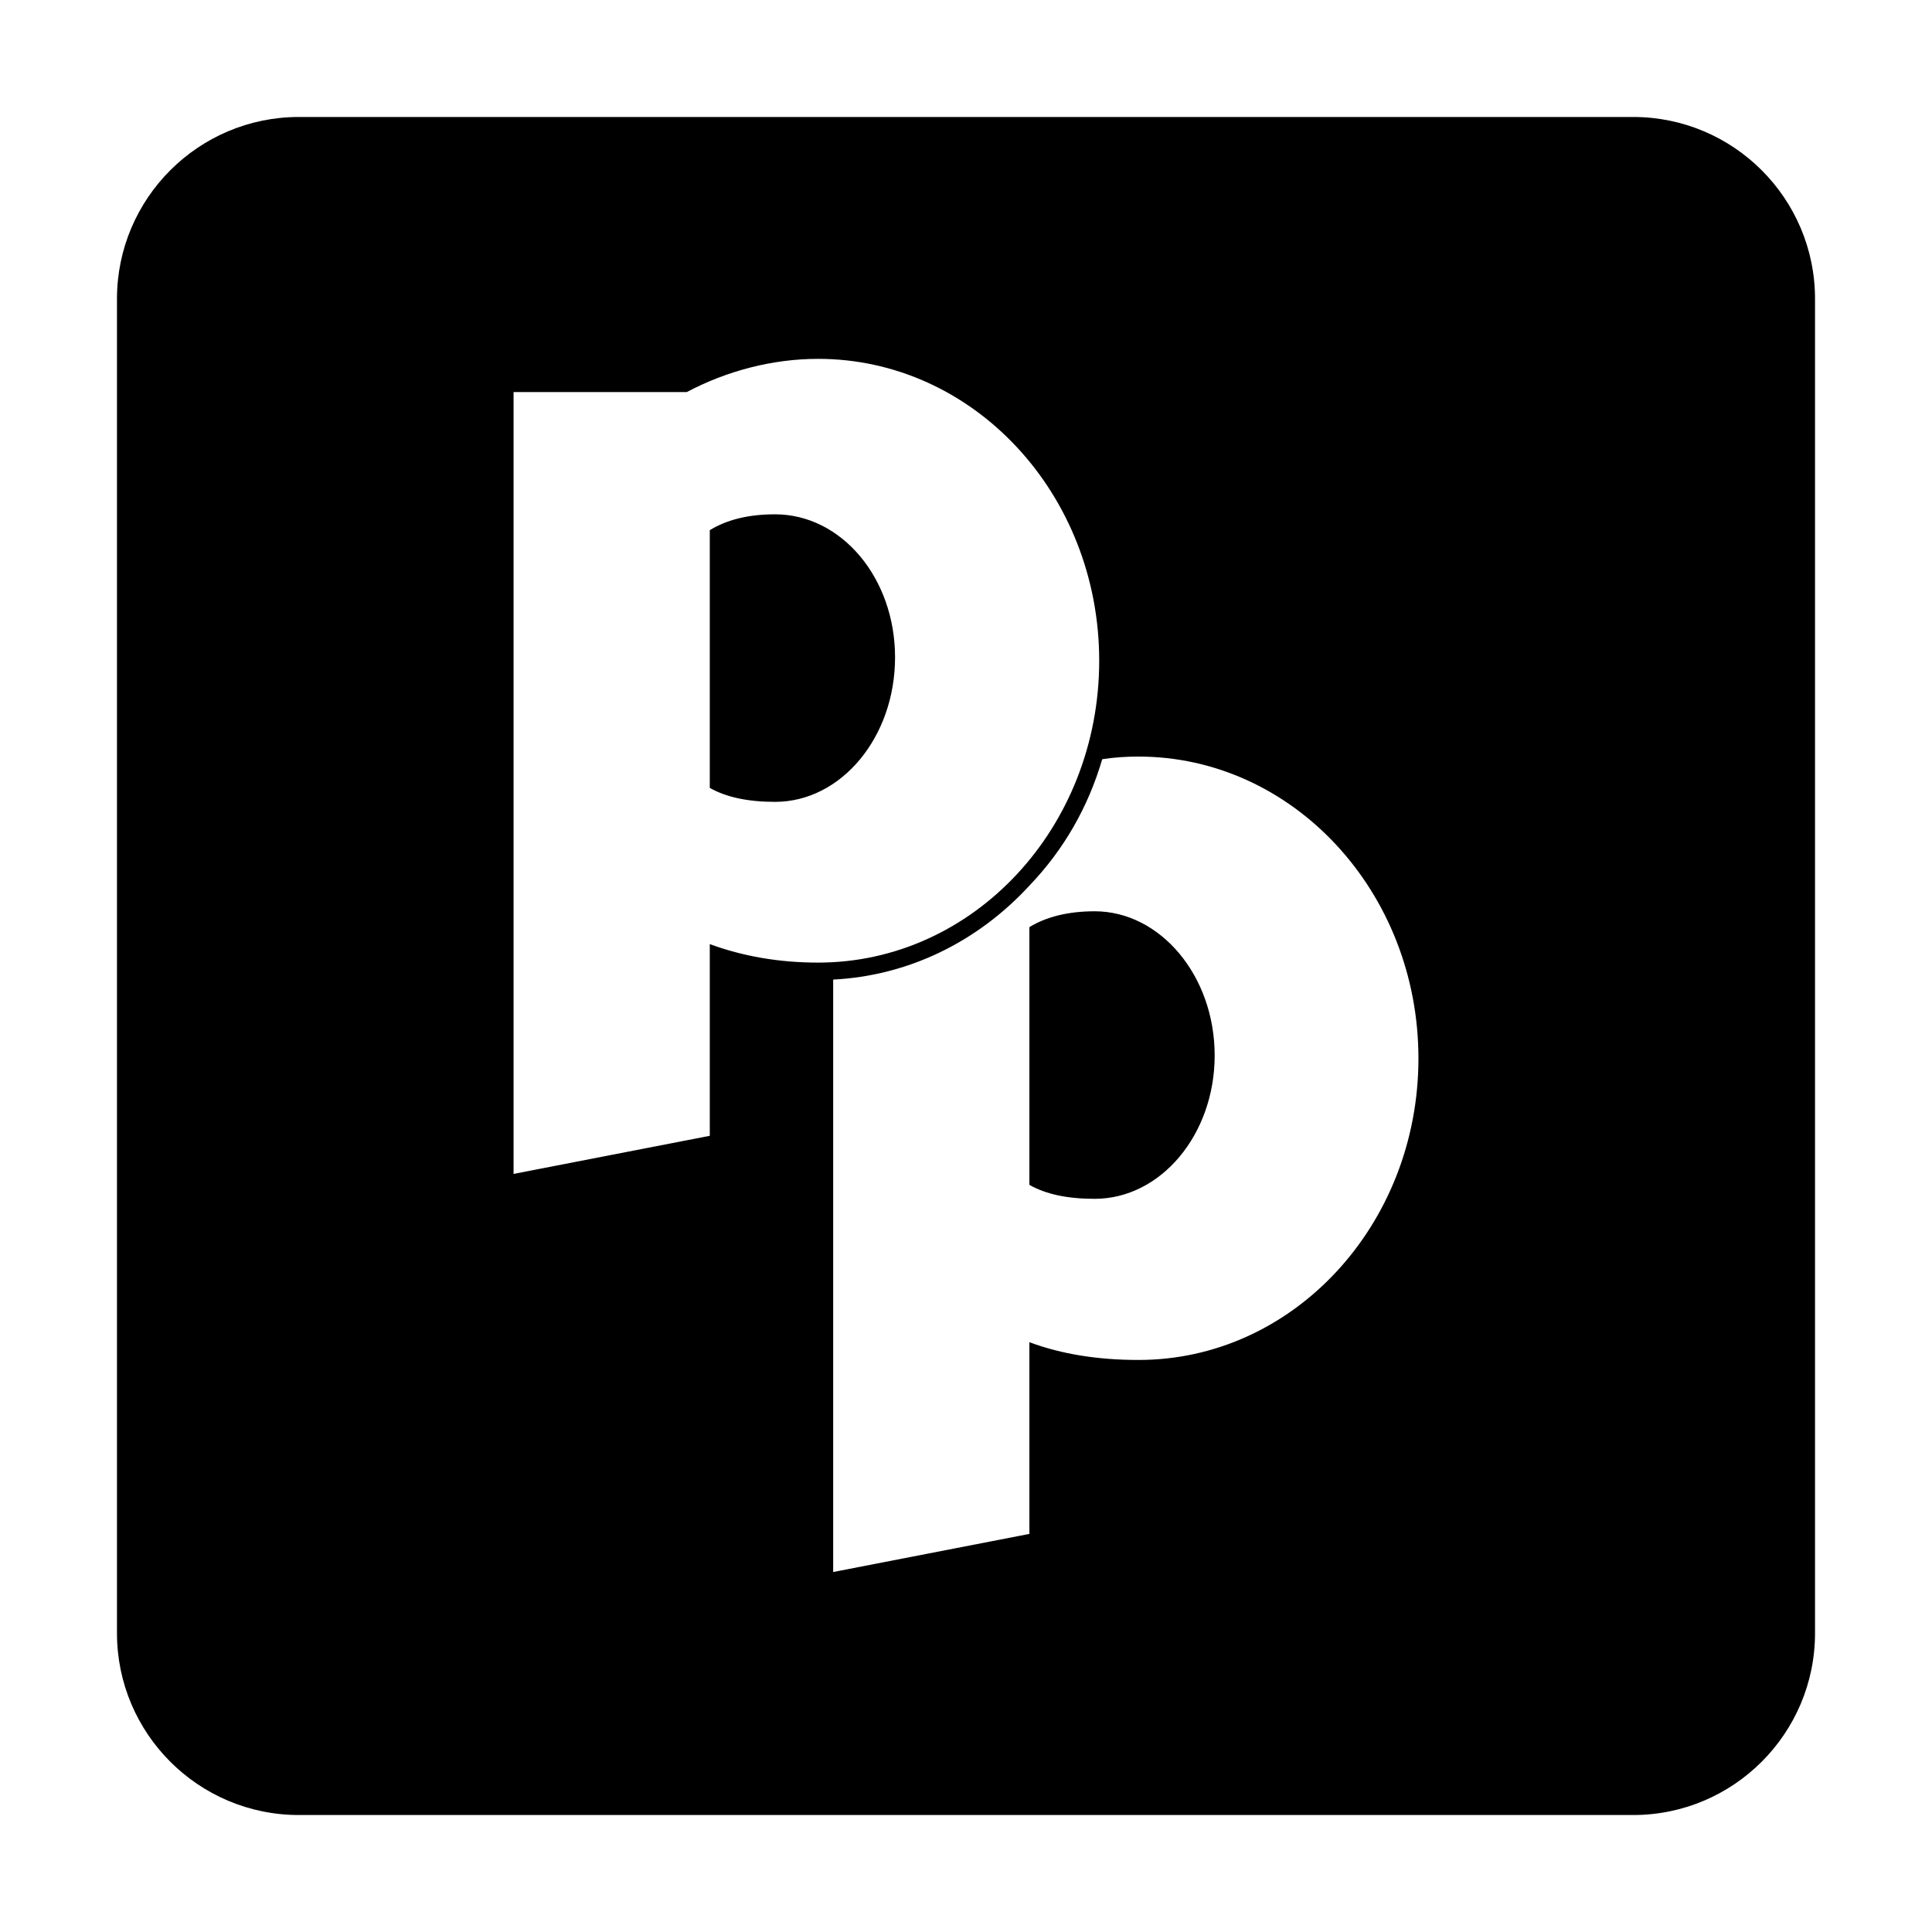 <?xml version="1.0" encoding="utf-8"?>
<!-- Generator: Adobe Illustrator 22.1.0, SVG Export Plug-In . SVG Version: 6.00 Build 0)  -->
<svg version="1.1" id="Layer_1" xmlns="http://www.w3.org/2000/svg" xmlns:xlink="http://www.w3.org/1999/xlink" x="0px" y="0px"
	 viewBox="0 0 512 512" style="enable-background:new 0 0 512 512;" xml:space="preserve">
<g>
	<path d="M237.2,174.2c0,21.2-14.3,38.3-31.8,38.3c-7.1,0-12.9-1.2-17.3-3.7v-68.3c4.4-2.7,10.1-4.2,17.3-4.2
		C223,136.3,237.2,153.2,237.2,174.2L237.2,174.2z M290.1,241.5c-7.1,0-12.9,1.5-17.3,4.2v68.3c4.4,2.5,10.1,3.7,17.3,3.7
		c17.5,0,31.8-17,31.8-38C321.9,258.6,307.5,241.5,290.1,241.5z M481,79.2v353.6c0,26.6-21.6,48.2-48.2,48.2H79.2
		C52.6,481,31,459.4,31,432.8V79.2C31,52.6,52.6,31,79.2,31h353.6C459.4,31,481,52.6,481,79.2z M216.8,255.1
		c41.2,0,74.5-35.8,74.5-80s-33.3-80-74.5-80c-12.1,0-24.2,3.2-34.8,8.8h-45.9v207.2l52-10.1v-50.8
		C196.8,253.4,206.4,255.1,216.8,255.1L216.8,255.1z M375.9,280.5c0-44.2-33.3-80-74.2-80c-3.2,0-6.4,0.2-9.6,0.7
		c-3.7,12.6-10.1,23.9-19.3,33.5c-13.9,15.1-32.3,23.9-52,24.9v157l52-10.1v-50.8c8.6,3.2,18.3,4.7,28.8,4.7
		C342.6,360.5,375.9,324.7,375.9,280.5z"/>
</g>
</svg>
